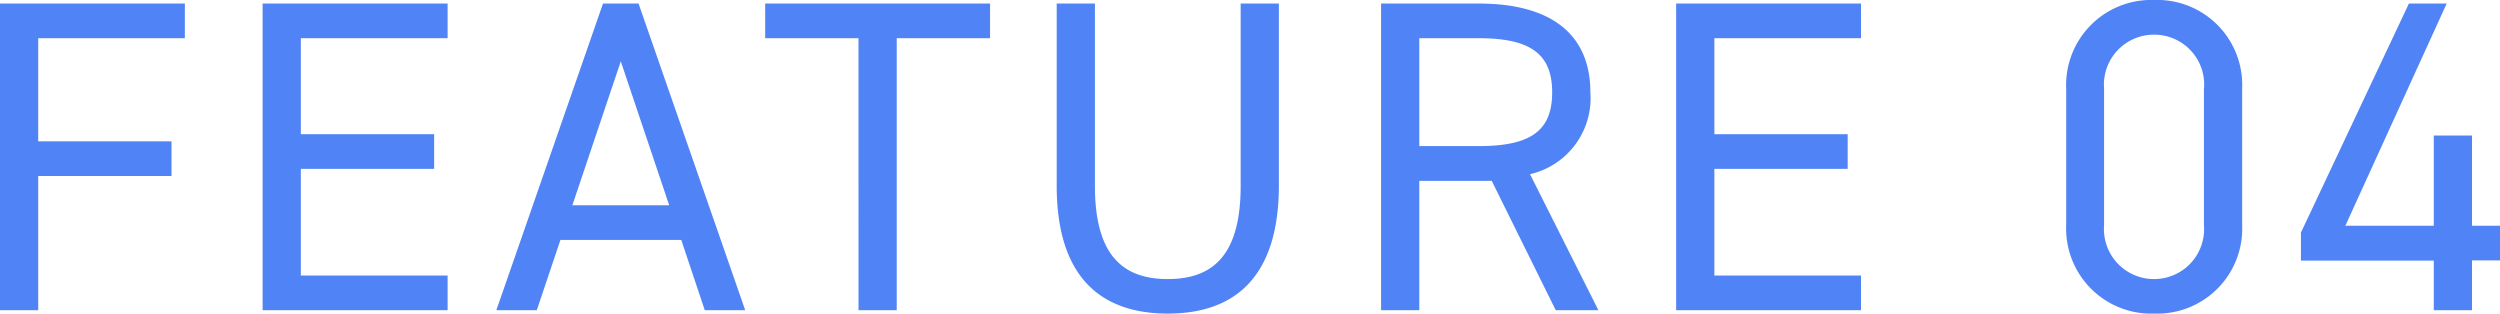 <svg xmlns="http://www.w3.org/2000/svg" width="73.138" height="9.178" viewBox="0 0 73.138 9.178">
  <path id="パス_44575" data-name="パス 44575" d="M1.105-8.97V0H2.223V-3.926h3.9V-4.94h-3.9V-7.956h4.29V-8.97Zm7.683,0V0H14.2V-1.014H9.906v-3.12h3.9V-5.148h-3.9V-7.956H14.2V-8.97ZM16.809,0,17.5-2.054h3.536L21.723,0h1.183l-3.12-8.97h-1.04L15.626,0Zm2.457-7.28,1.417,4.212H17.849Zm4.225-1.69v1.014h2.73V0h1.118V-7.956h2.73V-8.97Zm13.91,0v5.33c0,1.963-.754,2.73-2.132,2.73s-2.132-.767-2.132-2.73V-8.97H32.019v5.33C32.019-1,33.28.1,35.269.1S38.519-1,38.519-3.653V-8.97ZM47.866,0l-2-3.978A2.283,2.283,0,0,0,47.632-6.37c0-1.742-1.2-2.6-3.263-2.6h-2.86V0h1.118V-3.783h2.119L46.618,0ZM42.627-4.8V-7.956h1.742c1.521,0,2.145.468,2.145,1.586S45.89-4.8,44.369-4.8ZM50.141-8.97V0h5.408V-1.014h-4.29v-3.12h3.9V-5.148h-3.9V-7.956h4.29V-8.97ZM66.7-6.487a2.486,2.486,0,0,0-2.574-2.587,2.49,2.49,0,0,0-2.574,2.6V-2.5A2.49,2.49,0,0,0,64.129.1,2.486,2.486,0,0,0,66.7-2.483Zm-1.118,0v4A1.461,1.461,0,0,1,64.129-.91,1.463,1.463,0,0,1,62.66-2.483v-4A1.463,1.463,0,0,1,64.129-8.06,1.461,1.461,0,0,1,65.585-6.487ZM71.578-8.97l-3.159,6.7v.819h3.887V0h1.118V-1.456h.819V-2.47h-.819V-5.109H72.306V-2.47H69.719l2.964-6.5Z" transform="translate(-1.105 9.074)" fill="#5083f5"/>
</svg>

